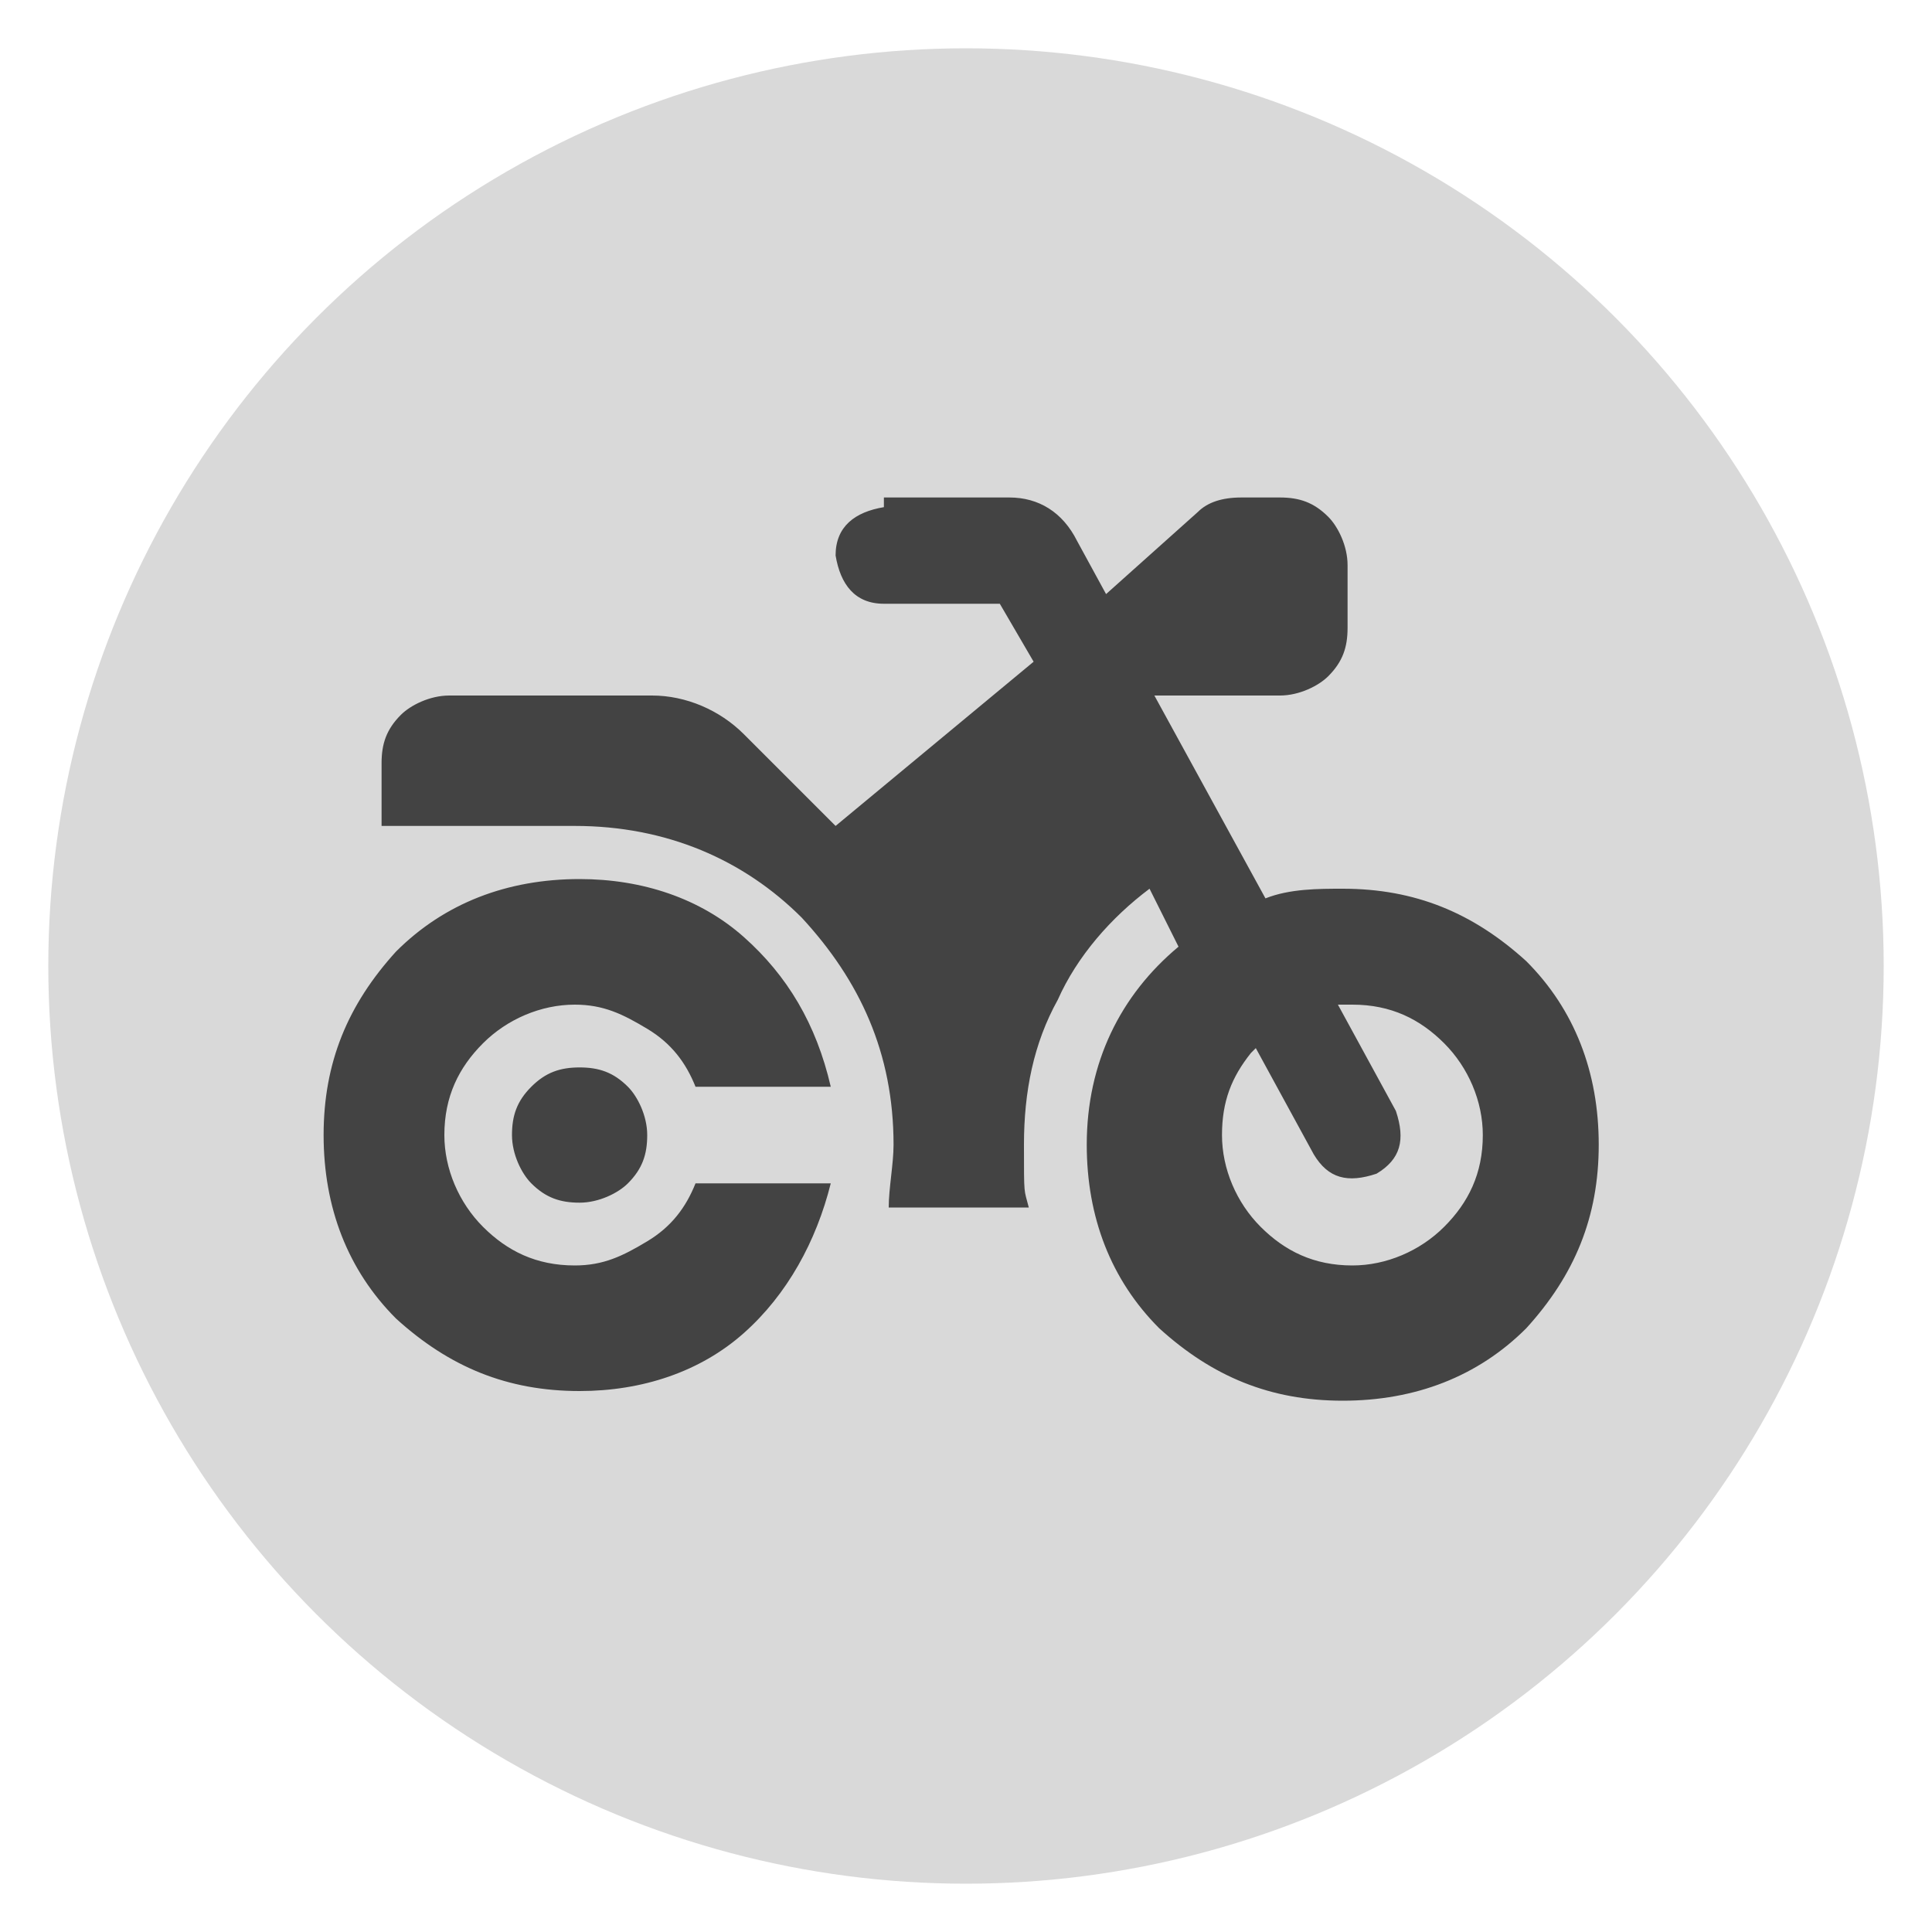 <?xml version="1.0" encoding="UTF-8"?>
<svg id="Capa_1" xmlns="http://www.w3.org/2000/svg" version="1.1" viewBox="0 0 40 40">
  <!-- Generator: Adobe Illustrator 29.1.0, SVG Export Plug-In . SVG Version: 2.1.0 Build 142)  -->
  <defs>
    <style>
      .st0 {
        fill: #d9d9d9;
      }

      .st1 {
        fill: #434343;
      }
    </style>
  </defs>
  <circle class="st0" cx="20" cy="20" r="19"/>
  <path class="st1" d="M14.4,24.5h2.8c-.3,1.2-.9,2.3-1.8,3.1-.9.8-2.1,1.2-3.4,1.2-1.5,0-2.7-.5-3.8-1.5-1-1-1.5-2.3-1.5-3.8,0-1.5.5-2.7,1.5-3.8,1-1,2.3-1.5,3.8-1.5,1.3,0,2.5.4,3.4,1.2.9.8,1.5,1.8,1.8,3.1h-2.8c-.2-.5-.5-.9-1-1.2s-.9-.5-1.5-.5c-.7,0-1.4.3-1.9.8-.5.5-.8,1.1-.8,1.9,0,.7.3,1.4.8,1.9.5.5,1.1.8,1.9.8.6,0,1-.2,1.5-.5s.8-.7,1-1.2ZM18.3,10.3h2.6c.6,0,1.1.3,1.4.9l.6,1.1,1.9-1.7c.2-.2.5-.3.9-.3h.8c.4,0,.7.1,1,.4.2.2.4.6.4,1v1.3c0,.4-.1.7-.4,1-.2.2-.6.4-1,.4h-2.6l2.3,4.2c.5-.2,1.1-.2,1.6-.2,1.5,0,2.7.5,3.8,1.5,1,1,1.5,2.3,1.5,3.8,0,1.5-.5,2.7-1.5,3.8-1,1-2.3,1.5-3.8,1.5-1.5,0-2.7-.5-3.8-1.5-1-1-1.5-2.3-1.5-3.8,0-1.7.7-3.1,1.9-4.1l-.6-1.2c-.8.6-1.5,1.4-1.9,2.3-.5.9-.7,1.9-.7,3s0,.9.1,1.3h-2.9c0-.4.1-.9.1-1.3,0-1.9-.7-3.4-1.9-4.7-1.2-1.2-2.8-1.9-4.7-1.9h-4v-1.3c0-.4.1-.7.4-1,.2-.2.6-.4,1-.4h4.2c.7,0,1.4.3,1.9.8l1.9,1.9,4.1-3.4-.7-1.2h-2.4c-.6,0-.9-.4-1-1,0-.6.4-.9,1-1ZM12,24.9c-.4,0-.7-.1-1-.4-.2-.2-.4-.6-.4-1s.1-.7.4-1,.6-.4,1-.4.7.1,1,.4c.2.2.4.6.4,1s-.1.7-.4,1c-.2.2-.6.4-1,.4ZM25.9,21.8c-.4.5-.6,1-.6,1.7,0,.7.3,1.4.8,1.9s1.1.8,1.9.8c.7,0,1.4-.3,1.9-.8.5-.5.8-1.1.8-1.9,0-.7-.3-1.4-.8-1.9s-1.1-.8-1.9-.8h-.3l1.2,2.2c.2.6.1,1-.4,1.3-.6.2-1,.1-1.3-.4l-1.2-2.2,1.2,2.2-1.2-2.2Z"/>
</svg>